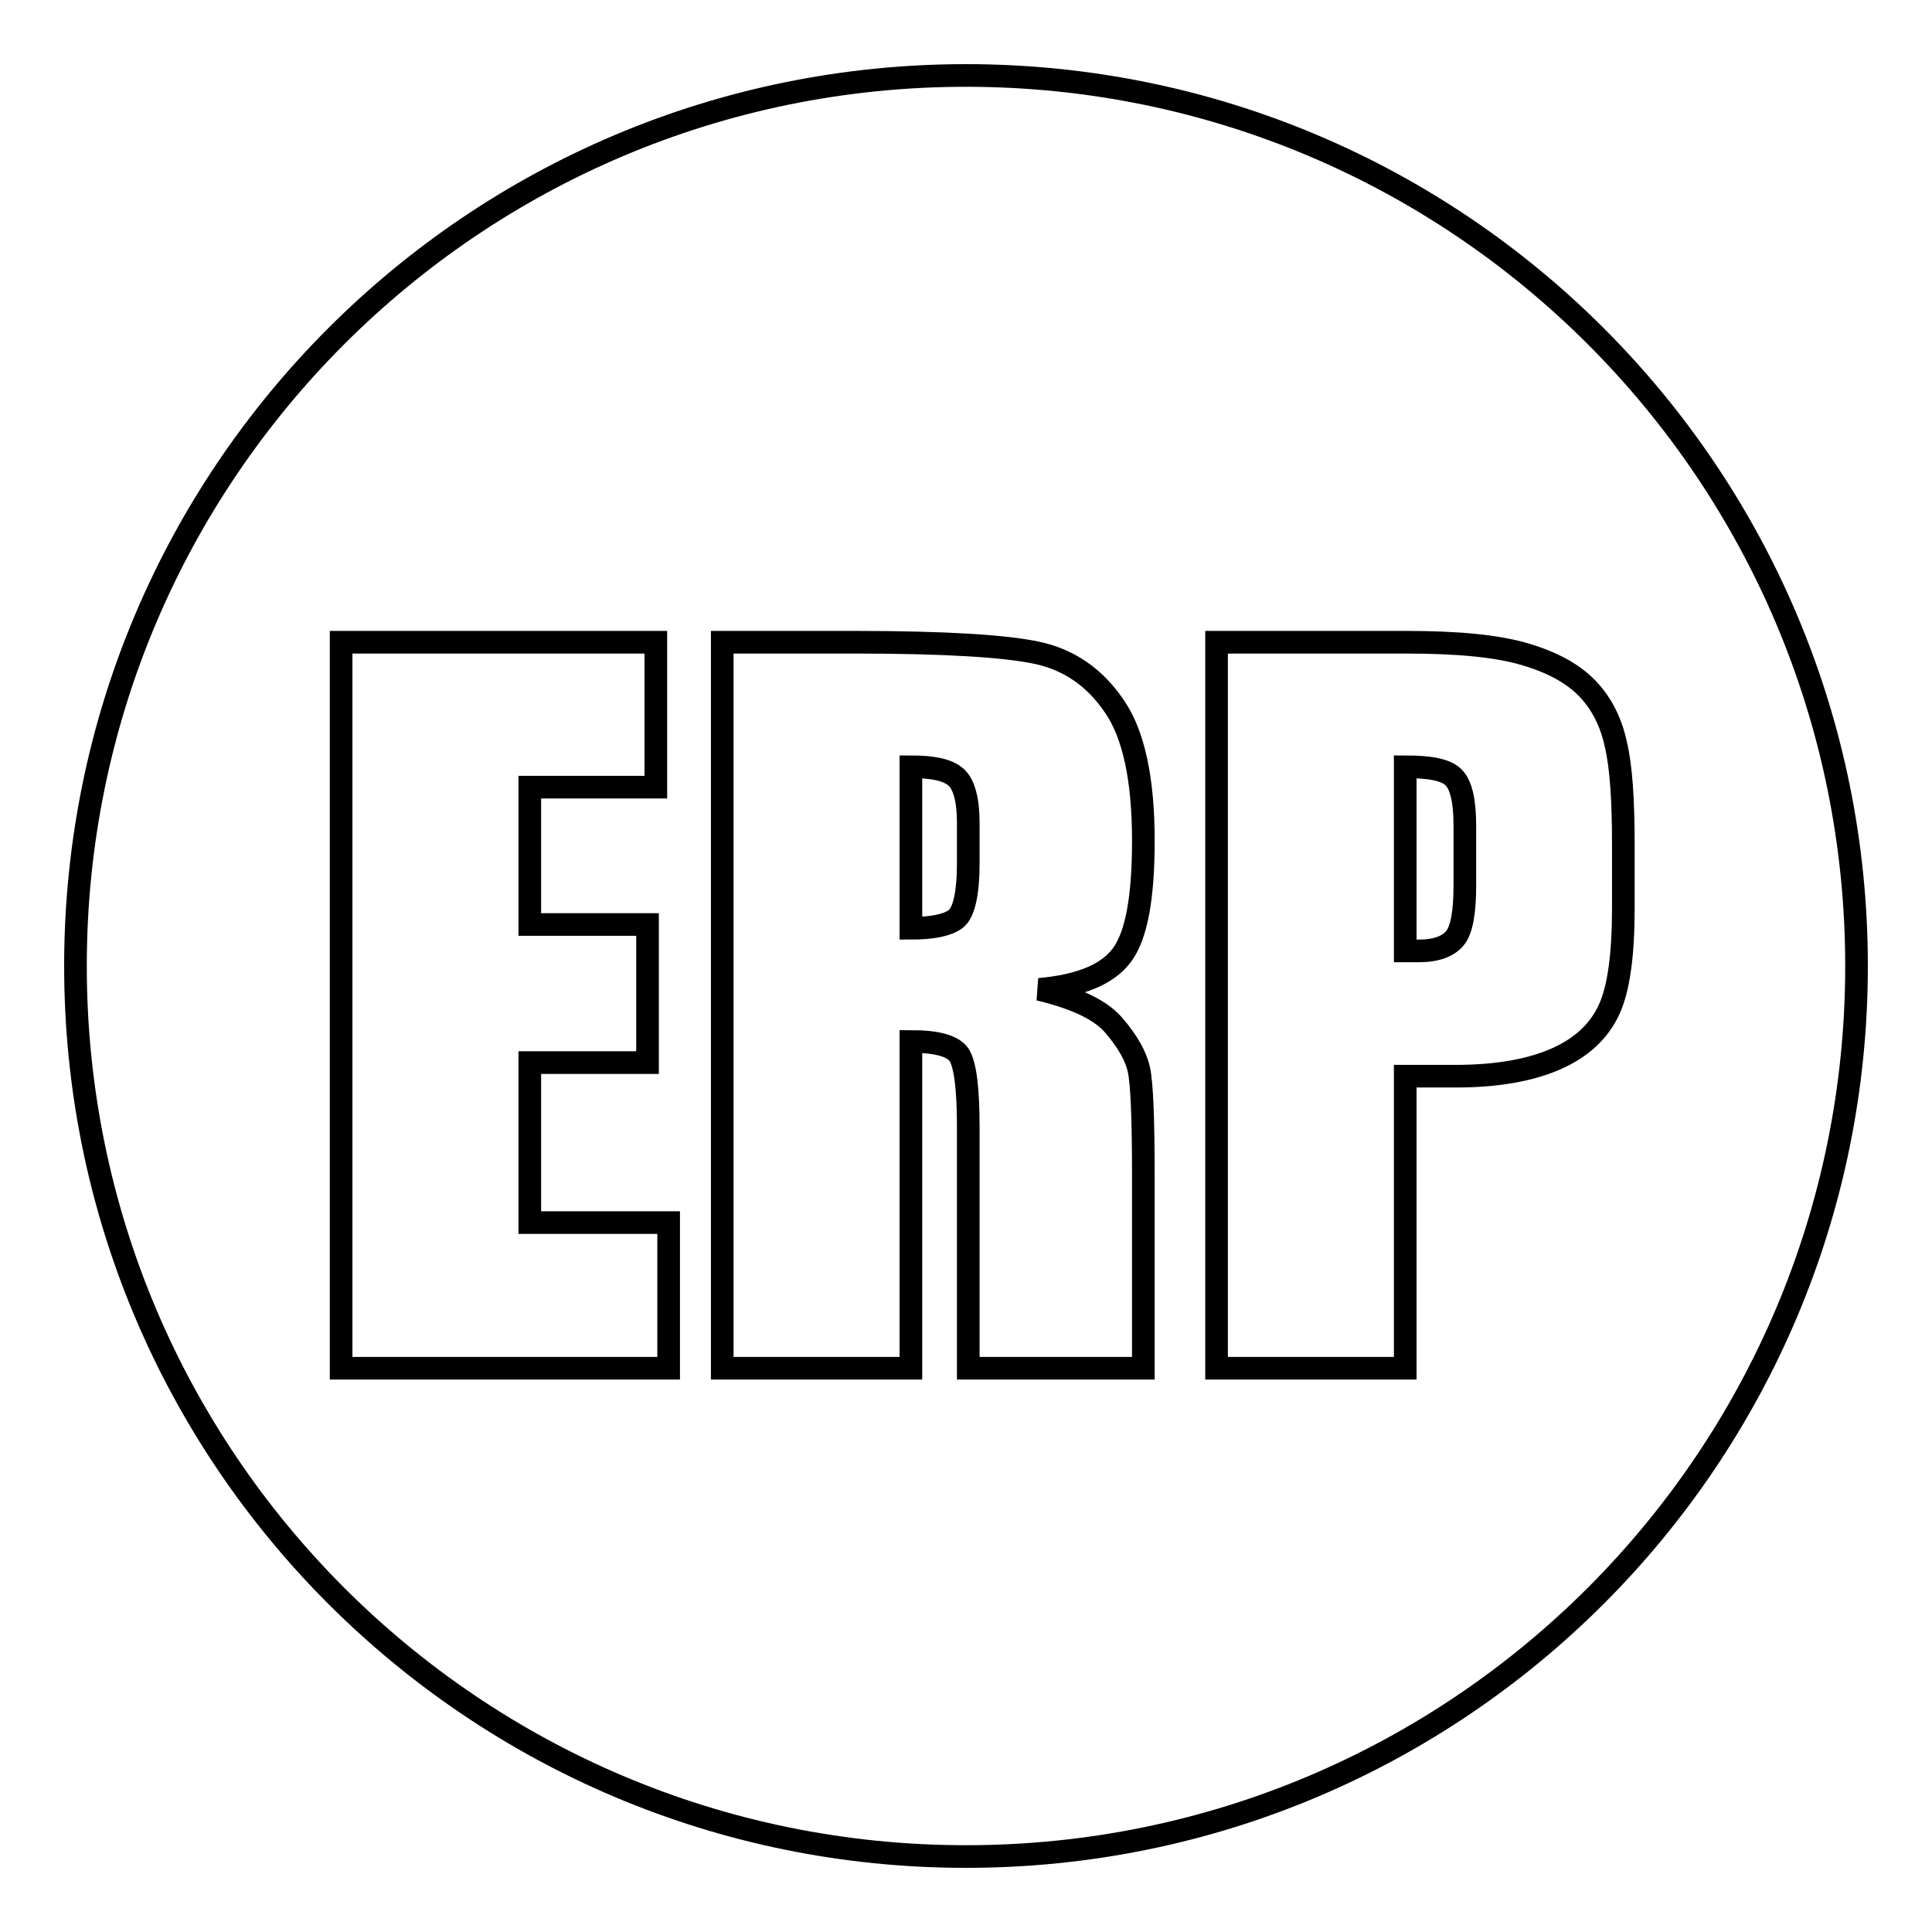 <?xml version="1.0" encoding="utf-8"?>
<!-- Svg Vector Icons : http://www.onlinewebfonts.com/icon -->
<!DOCTYPE svg PUBLIC "-//W3C//DTD SVG 1.1//EN" "http://www.w3.org/Graphics/SVG/1.1/DTD/svg11.dtd">
<svg version="1.1" xmlns="http://www.w3.org/2000/svg" xmlns:xlink="http://www.w3.org/1999/xlink" x="0px" y="0px" viewBox="0 0 256 256" enable-background="new 0 0 256 256" xml:space="preserve">
<g><g><path stroke-width="3" fill-opacity="0" stroke="#000000"  d="M186.2,101.6V126c0.7,0,1.3,0,1.8,0c2.3,0,3.9-0.6,4.8-1.7c0.9-1.1,1.3-3.5,1.3-7v-7.9c0-3.3-0.5-5.4-1.5-6.4C191.6,102,189.5,101.6,186.2,101.6z"/><path stroke-width="3" fill-opacity="0" stroke="#000000"  d="M128,10C62.8,10,10,62.8,10,128c0,65.2,52.8,118,118,118c65.2,0,118-52.8,118-118C246,62.8,193.2,10,128,10z M88.5,181.3H45.2V85.1h41.7v19.2H70.2v18.2h15.6v18.3H70.2V162h18.4V181.3z M147.7,136c1.7,2,2.8,3.9,3.2,5.7c0.4,1.7,0.6,6.5,0.6,14.2v25.4h-23.2v-31.9c0-5.2-0.4-8.3-1.2-9.6c-0.8-1.2-2.9-1.8-6.4-1.8v43.3h-25V85.1h17.7c11.8,0,19.8,0.5,24,1.4c4.2,0.9,7.6,3.2,10.2,7c2.6,3.7,3.9,9.7,3.9,17.9c0,7.5-0.9,12.5-2.8,15.1c-1.9,2.6-5.5,4.1-11,4.6C142.7,132.3,146,133.9,147.7,136z M213.2,133.8c-1.3,2.8-3.6,5-7,6.5c-3.4,1.5-7.8,2.3-13.3,2.3h-6.7v38.7h-25V85.1h25.2c6.8,0,12,0.5,15.7,1.6c3.7,1.1,6.4,2.6,8.3,4.6s3.1,4.5,3.7,7.3c0.7,2.9,1,7.3,1,13.3v8.4C215.1,126.5,214.5,131,213.2,133.8z"/><path stroke-width="3" fill-opacity="0" stroke="#000000"  d="M120.7,101.6v21.4c2.8,0,4.8-0.4,5.9-1.2c1.1-0.8,1.7-3.3,1.7-7.5V109c0-3.1-0.6-5.1-1.6-6C125.6,102,123.6,101.6,120.7,101.6z"/></g></g>
</svg>